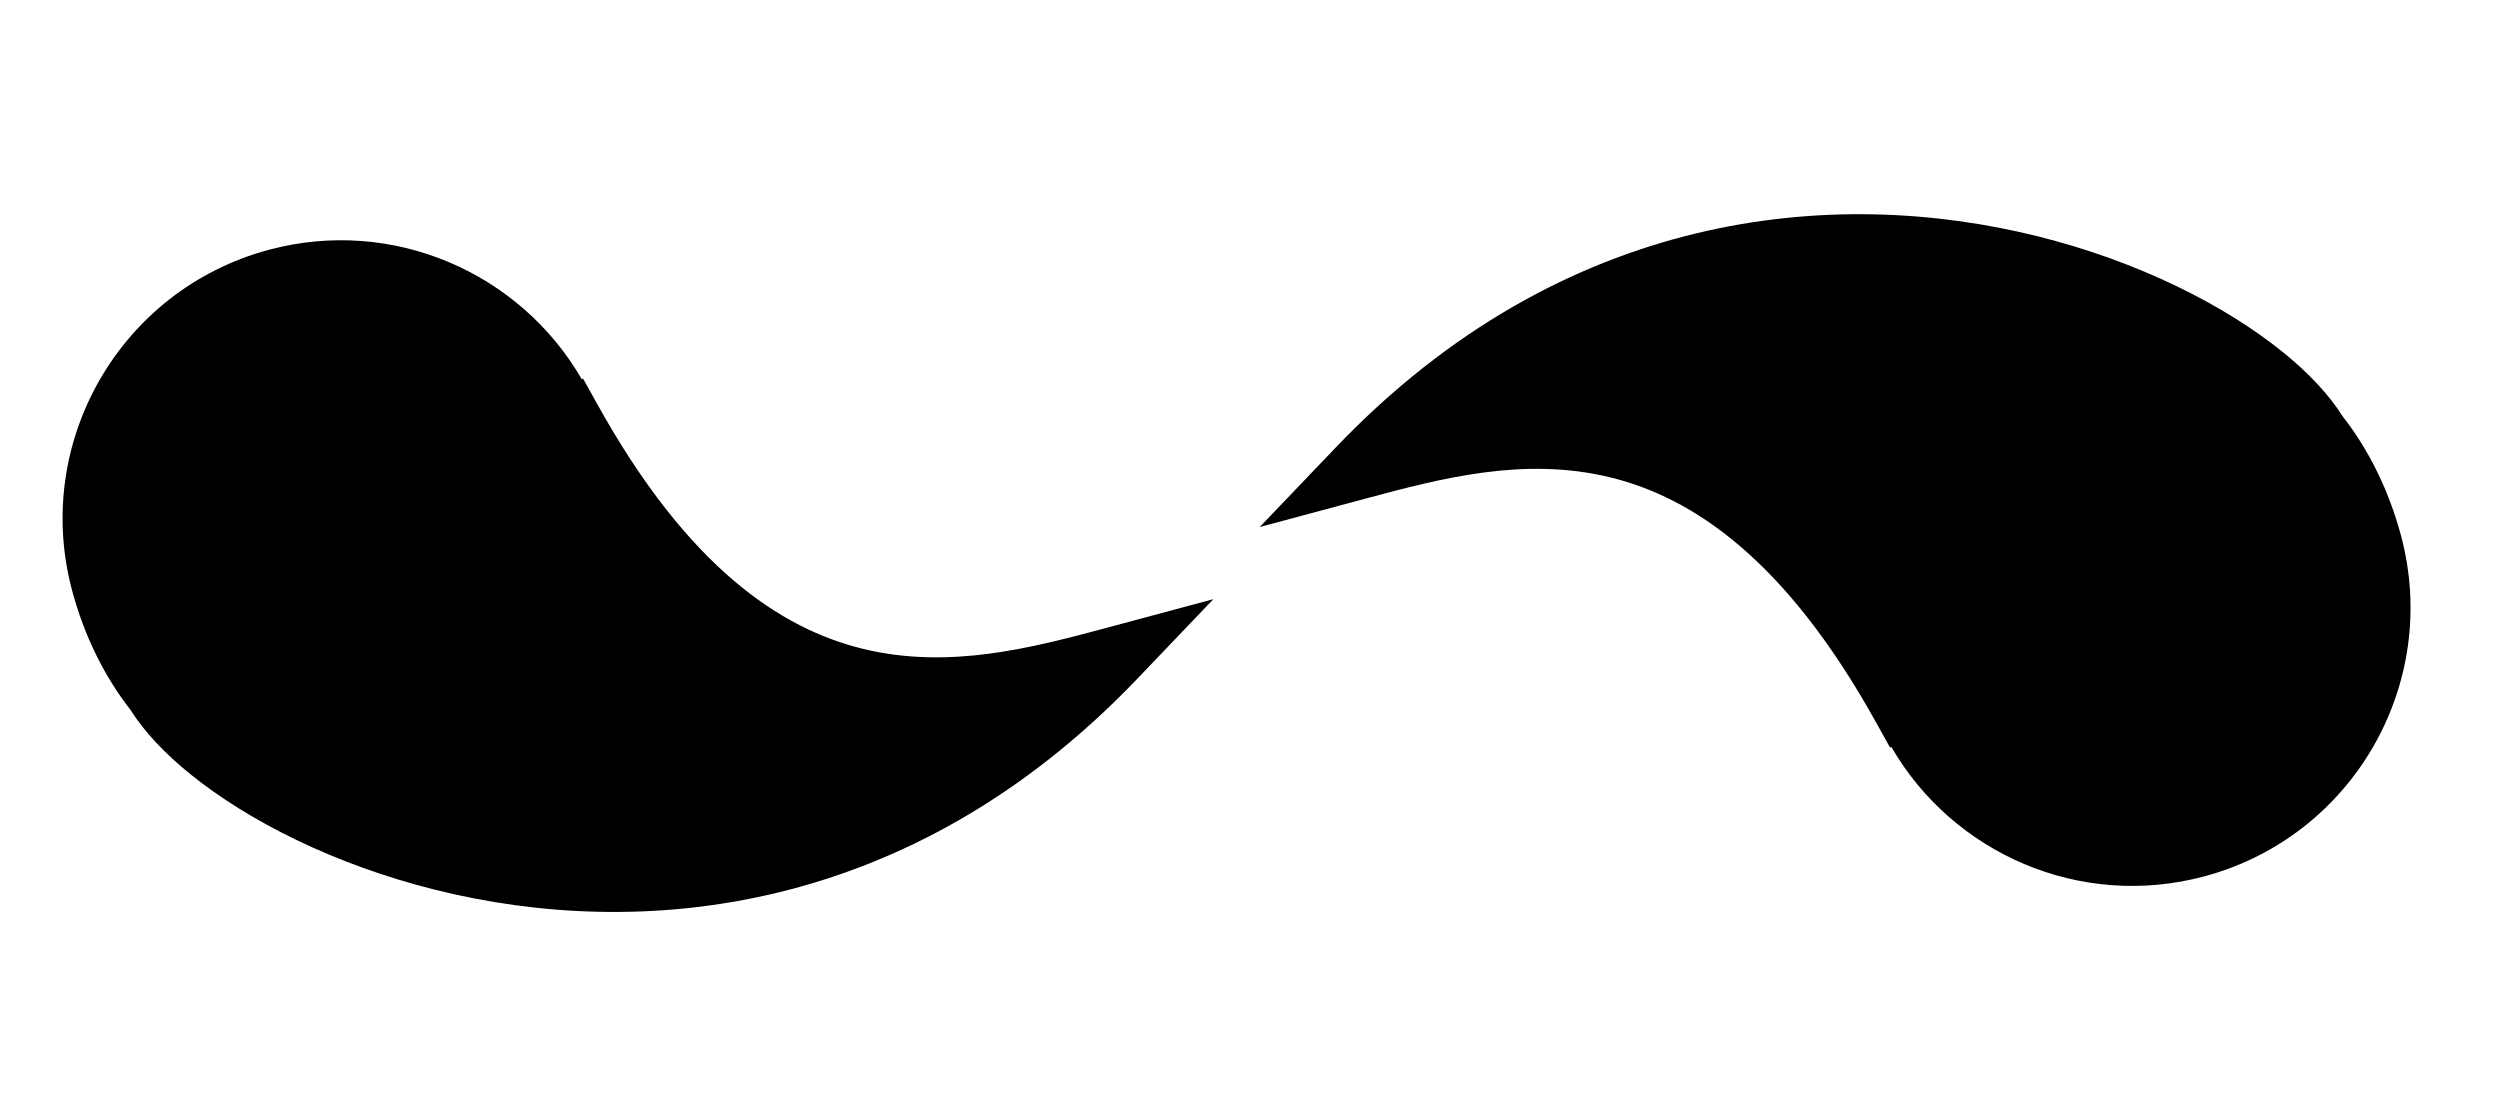 <svg width="68" height="30" viewBox="0 0 68 30" fill="none" xmlns="http://www.w3.org/2000/svg">
<path d="M65.306 14.563C66.39 18.601 63.995 22.753 59.958 23.837C56.576 24.744 53.117 23.211 51.445 20.317L51.41 20.335L51.016 19.627C48.567 15.221 46.05 13.528 43.781 12.98C41.459 12.419 39.224 13.003 37.169 13.555L34.264 14.335L36.343 12.161C42.528 5.695 49.877 5.045 55.424 6.427C58.184 7.115 60.527 8.312 62.087 9.572C62.775 10.127 63.341 10.722 63.717 11.32C64.441 12.245 64.982 13.358 65.306 14.563Z" fill="black"/>
<path d="M1.963 16.068C0.879 12.031 3.273 7.879 7.31 6.795C10.692 5.888 14.151 7.421 15.824 10.315L15.858 10.296L16.253 11.005C18.701 15.411 21.219 17.104 23.487 17.652C25.81 18.213 28.044 17.629 30.099 17.077L33.004 16.297L30.926 18.471C24.741 24.937 17.391 25.587 11.845 24.204C9.085 23.517 6.741 22.32 5.181 21.06C4.494 20.505 3.927 19.91 3.551 19.311C2.828 18.387 2.286 17.273 1.963 16.068Z" fill="black"/>
</svg>
